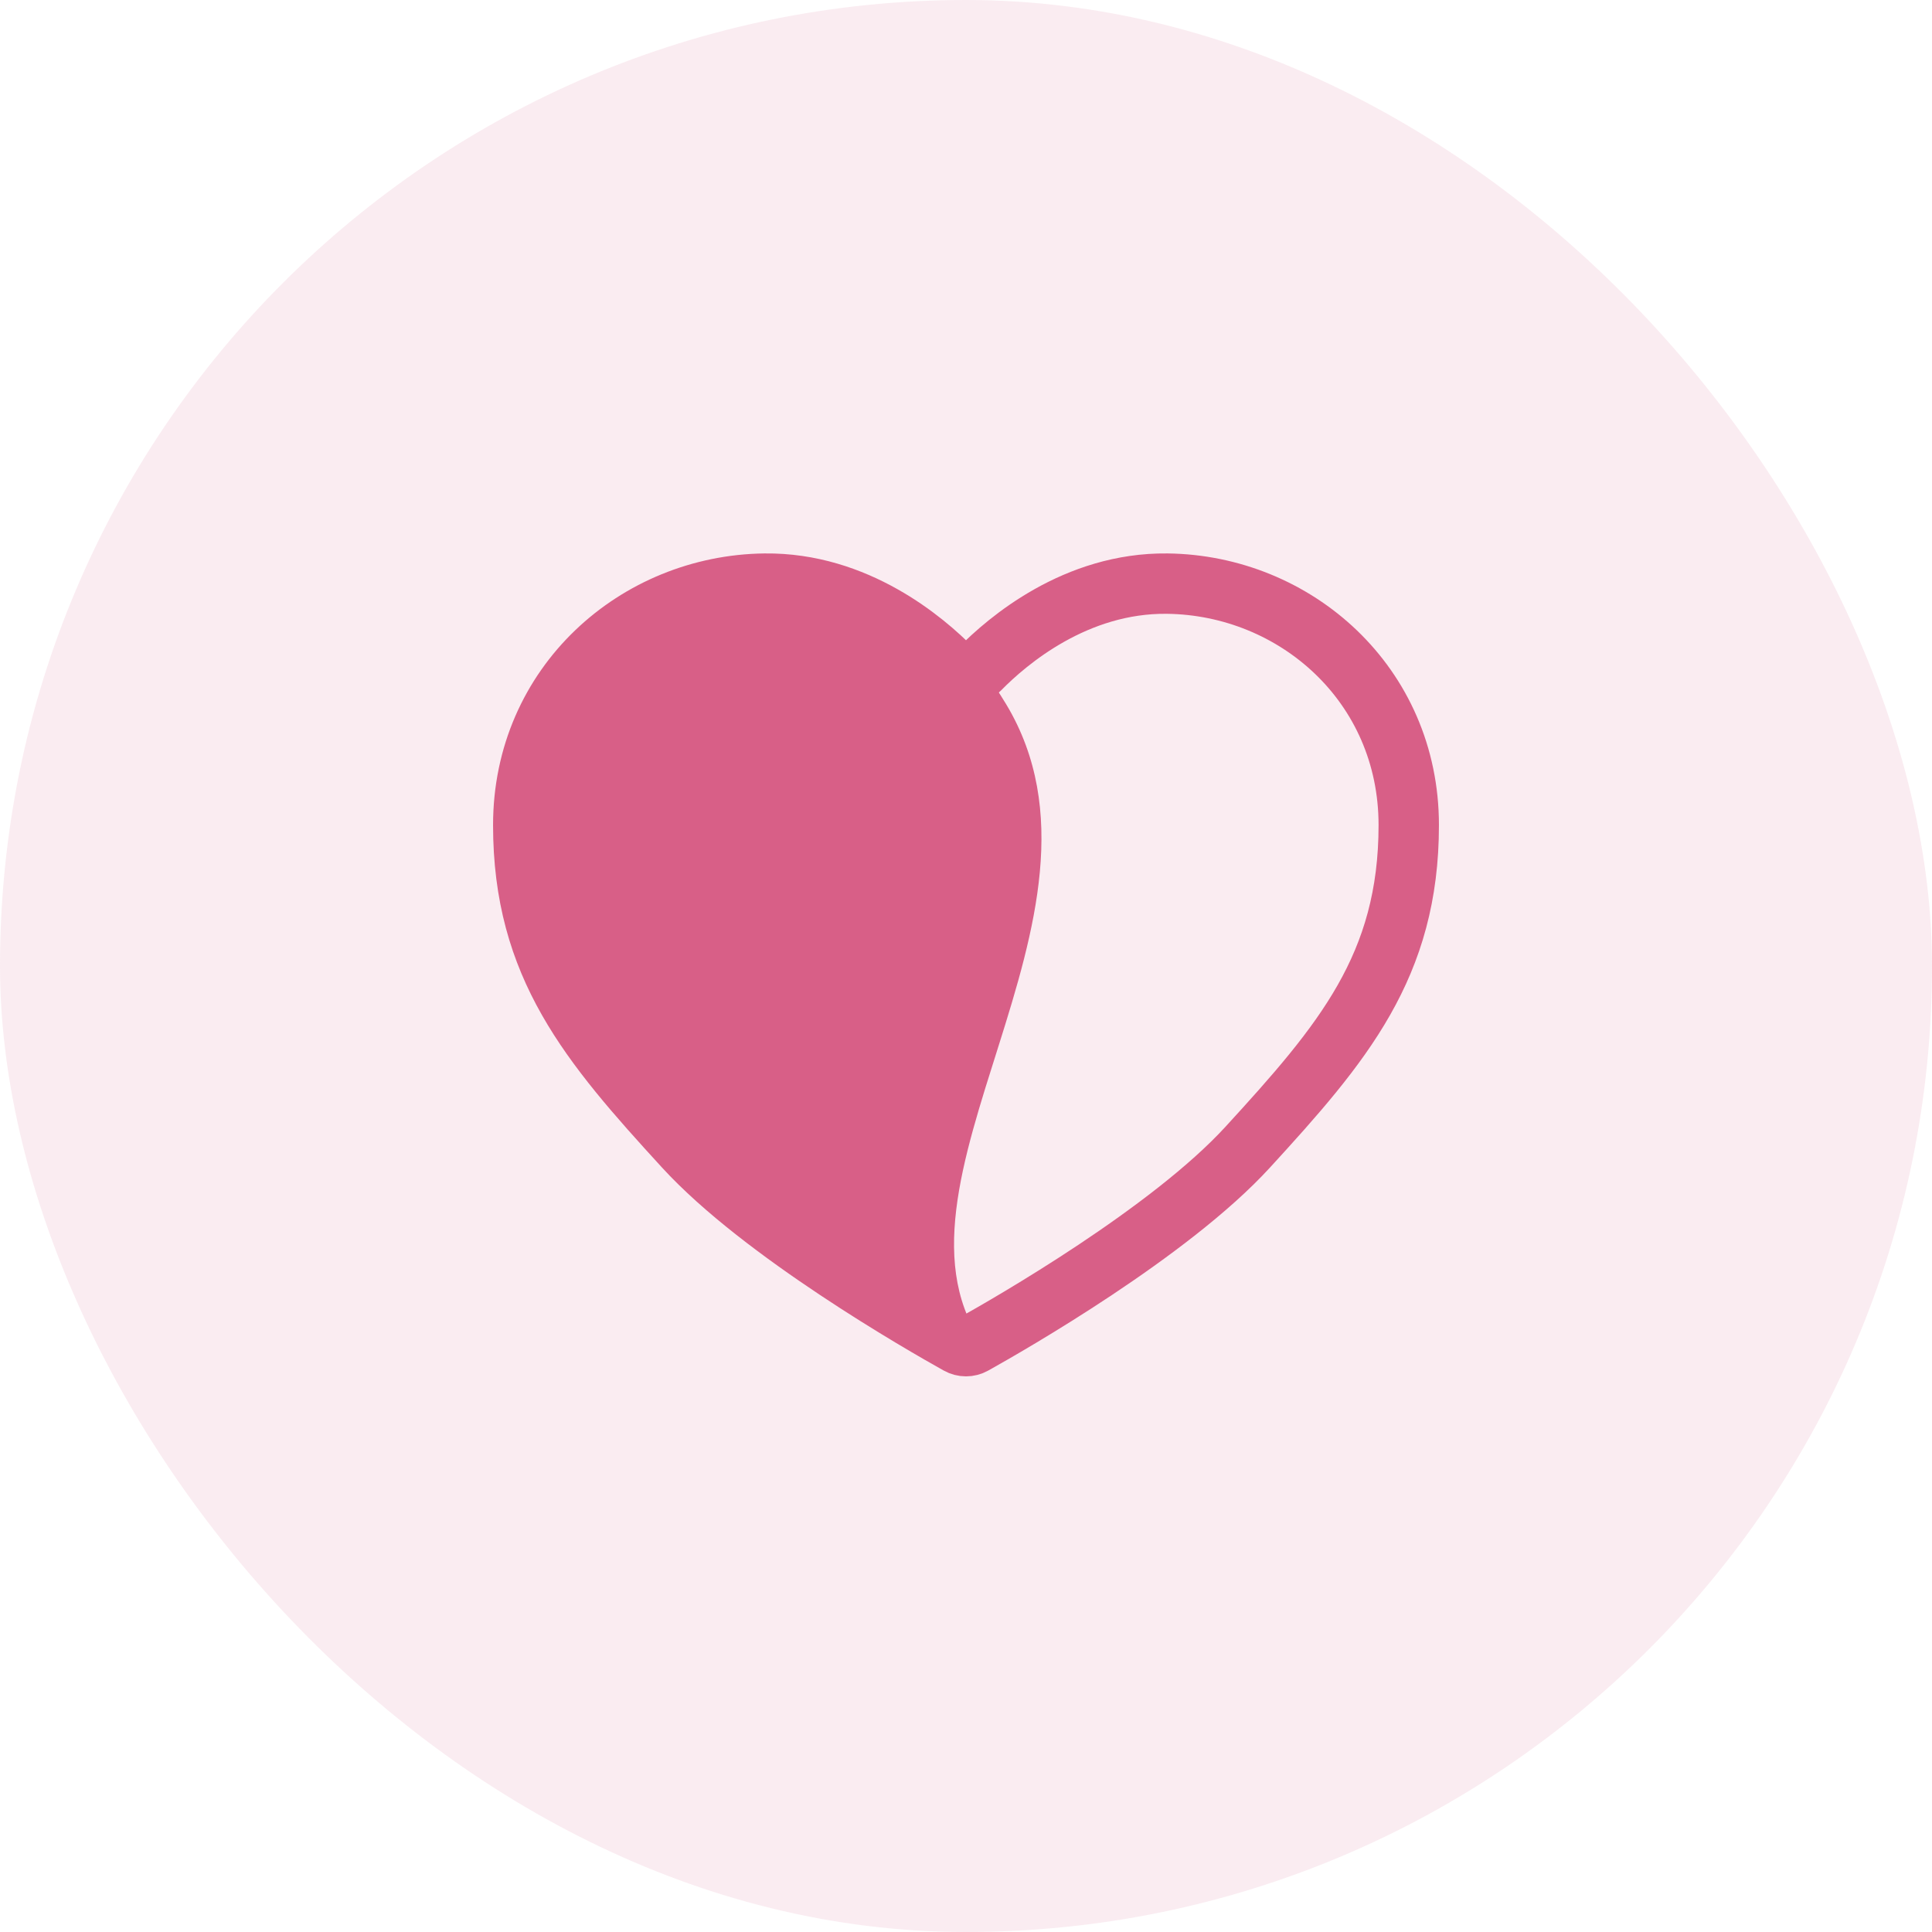 <?xml version="1.0" encoding="UTF-8"?> <svg xmlns="http://www.w3.org/2000/svg" width="48" height="48" viewBox="0 0 48 48" fill="none"> <rect width="48" height="48" rx="24" fill="#E6A1B9" fill-opacity="0.2"></rect> <path d="M29 14.5C26.728 14.473 25.03 15.92 24.339 16.625C24.158 16.809 23.842 16.809 23.661 16.625C22.97 15.92 21.272 14.473 19 14.5C15.822 14.538 13 17 13 20.5C13 24 14.641 25.924 17 28.5C18.936 30.615 22.905 32.89 23.812 33.396C23.93 33.462 24.07 33.462 24.188 33.396C25.095 32.89 29.064 30.615 31 28.5C33.359 25.924 35 24 35 20.5C35 17 32.178 14.538 29 14.5Z" stroke="#D85F87" stroke-width="1.5"></path> <path d="M25 17.5C28.164 22.773 21.5 29.5 24.5 33.5C20.595 33.5 12.5 25.562 12.5 20.5C12.5 17.704 16.227 14.5 19 14.5C21.773 14.5 23.5 15 25 17.5Z" fill="#D85F87"></path> </svg> 